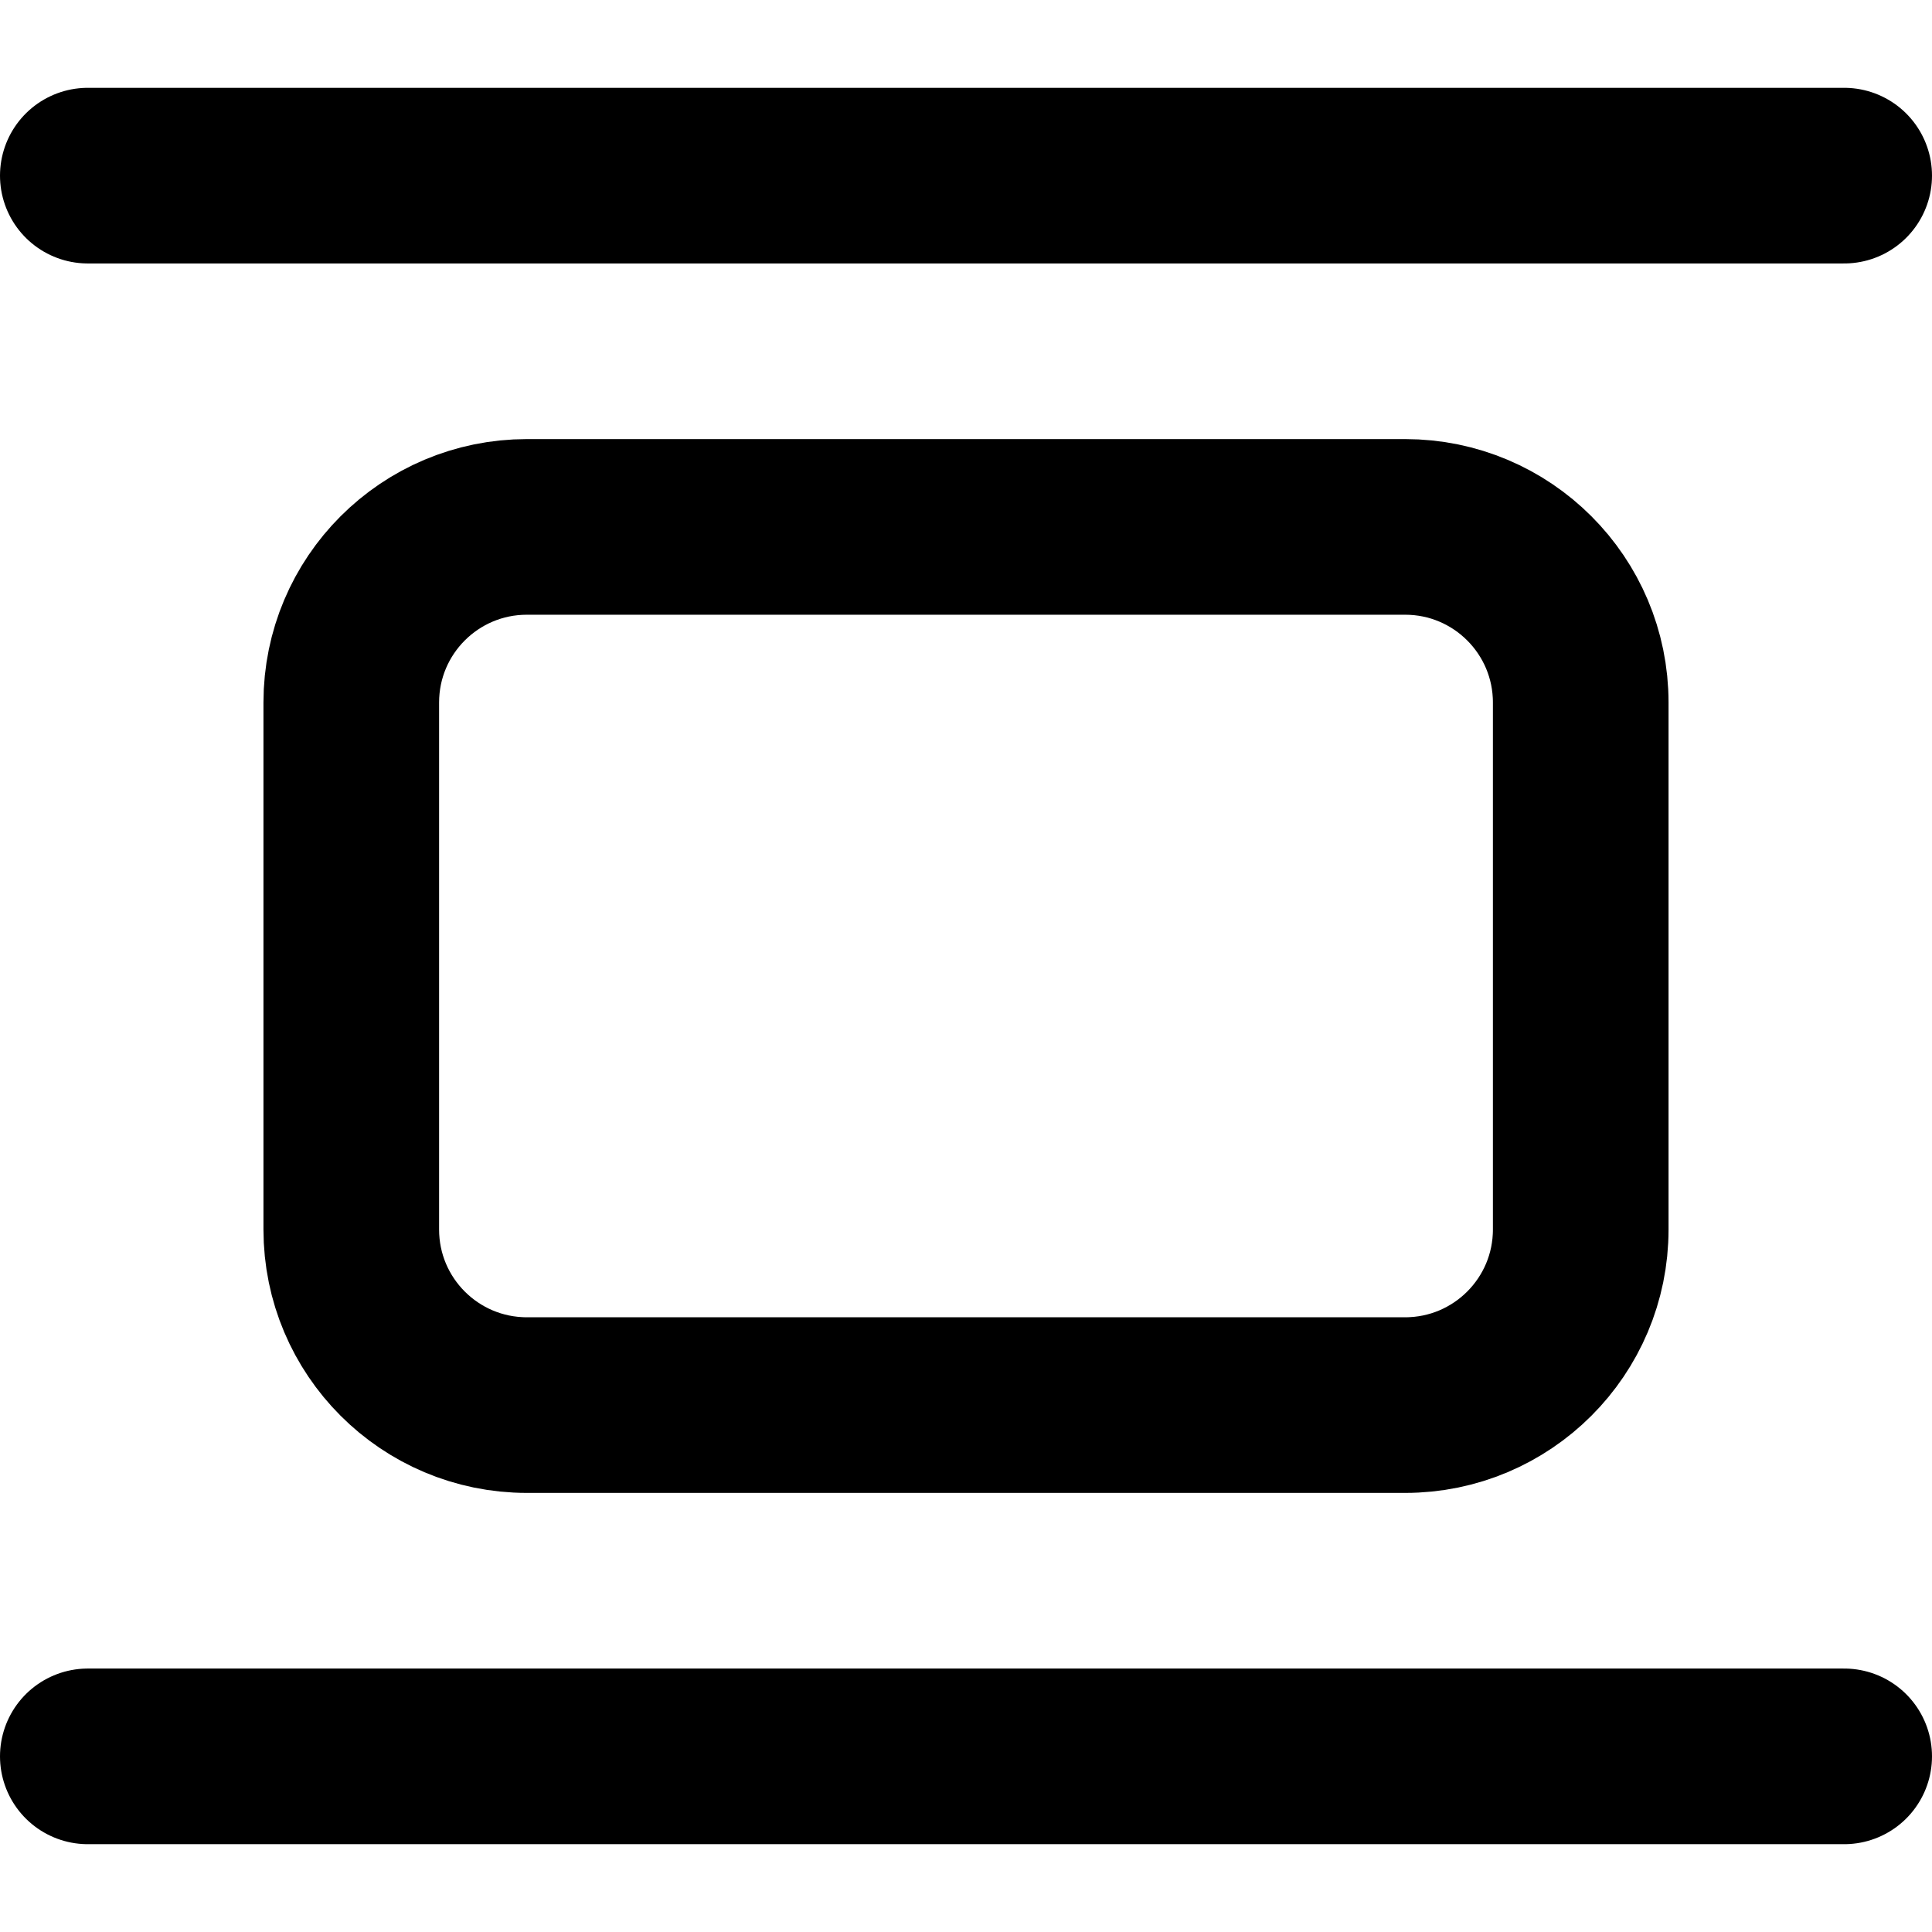 <?xml version="1.0" encoding="UTF-8"?>
<!-- Uploaded to: SVG Repo, www.svgrepo.com, Generator: SVG Repo Mixer Tools -->
<svg width="800px" height="800px" viewBox="0 -1 22 22" version="1.1" xmlns="http://www.w3.org/2000/svg" xmlns:xlink="http://www.w3.org/1999/xlink">
    <title>interface / 10 - interface, distribute, vertically, align icon</title>
    <g id="Free-Icons" stroke="none" stroke-width="1" fill="none" fill-rule="evenodd" stroke-linecap="round" stroke-linejoin="round">
        <g transform="translate(-820, -600)" id="Group" stroke="#000000" stroke-width="2">
            <g transform="translate(819, 598)" id="Shape">
                <line x1="2" y1="21" x2="22" y2="21">
</line>
                <line x1="2" y1="3" x2="22" y2="3">
</line>
                <path d="M17,17 L7,17 C5.895,17 5,16.105 5,15 L5,9 C5,7.895 5.895,7 7,7 L17,7 C18.105,7 19,7.895 19,9 L19,15 C19,16.105 18.105,17 17,17 Z">
</path>
            </g>
        </g>
    </g>
</svg>